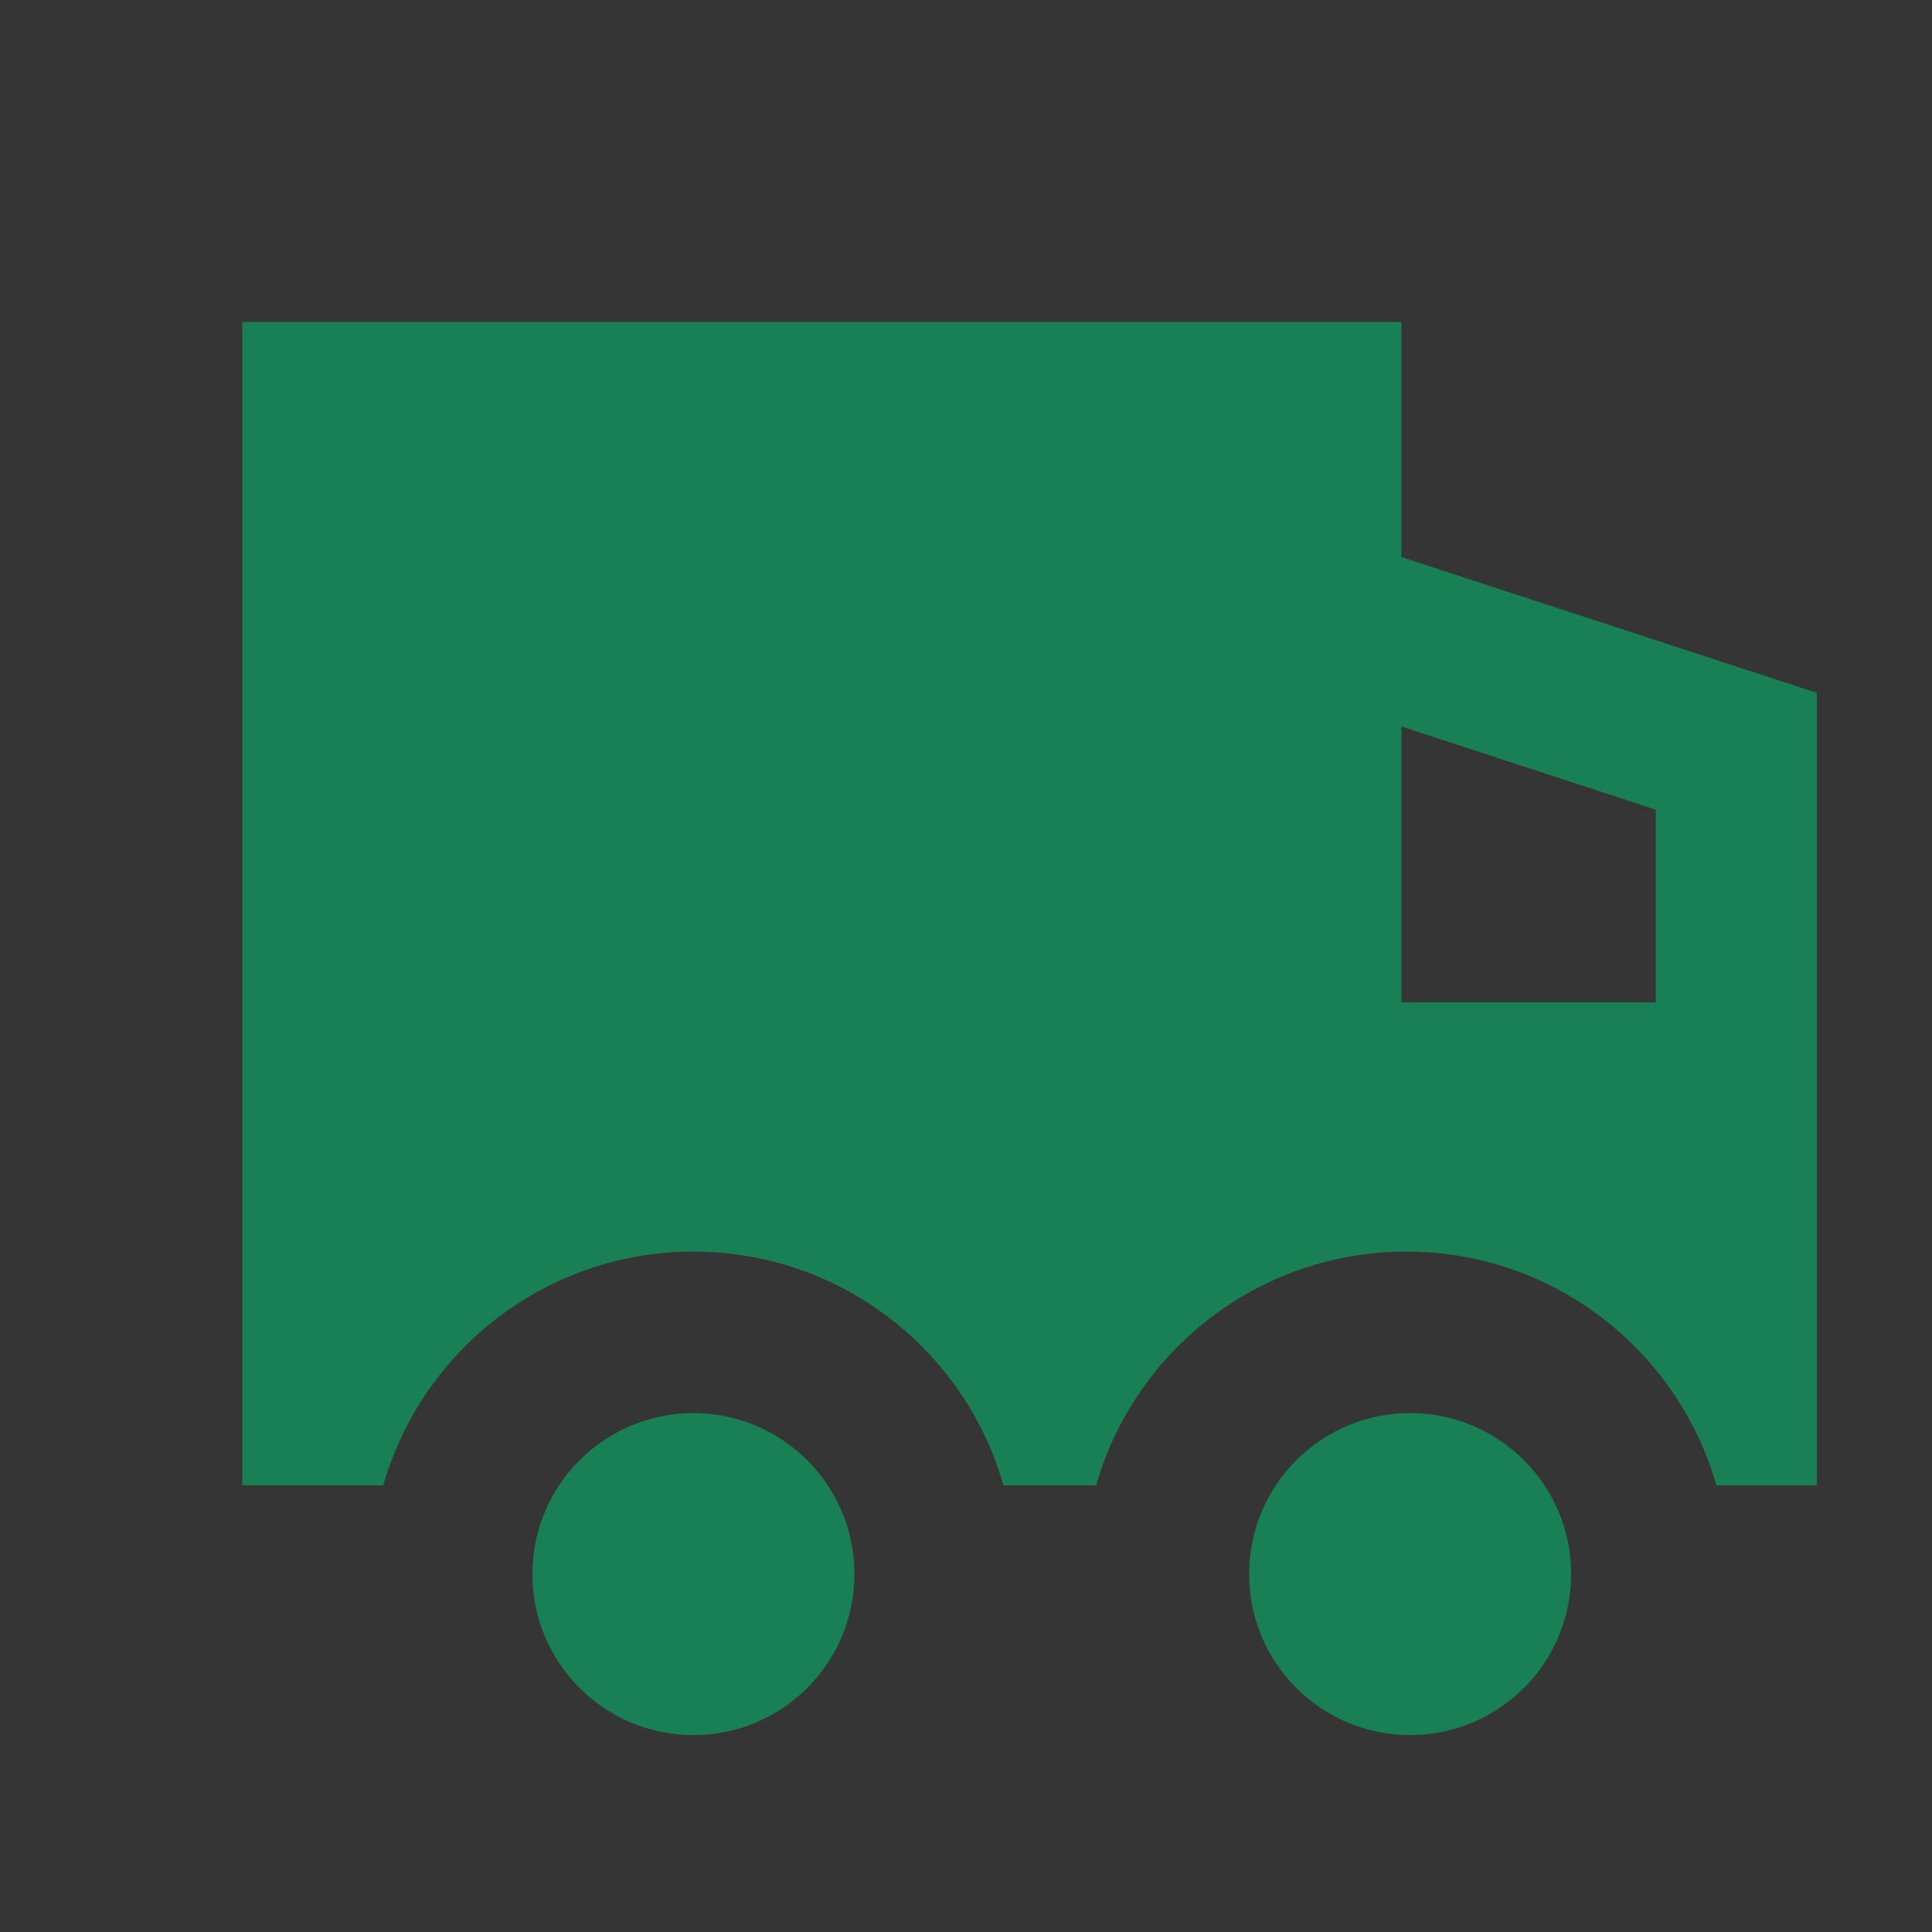 <svg width="24" height="24" viewBox="0 0 24 24" fill="none" xmlns="http://www.w3.org/2000/svg">
<rect x="0" y="0" width="24" height="24" fill="#333333" stroke="none"/>
<rect width="24" height="24" fill="white" fill-opacity="0.01"/>
<path fill-rule="evenodd" clip-rule="evenodd" d="M17.409 6.92V4H3.01V8.645V14.293V18.451H4.761C5.24 16.775 6.784 15.548 8.614 15.548C10.444 15.548 11.987 16.775 12.466 18.451H13.617C14.096 16.775 15.639 15.548 17.47 15.548C19.3 15.548 20.843 16.775 21.322 18.452H22.57V8.607L17.409 6.92ZM17.409 12.452V9.025L20.569 10.058V12.452H17.409Z" fill="#198055"/>
<circle cx="17.517" cy="19.554" r="2" fill="#198055"/>
<circle cx="8.614" cy="19.554" r="2" fill="#198055"/>
</svg>
